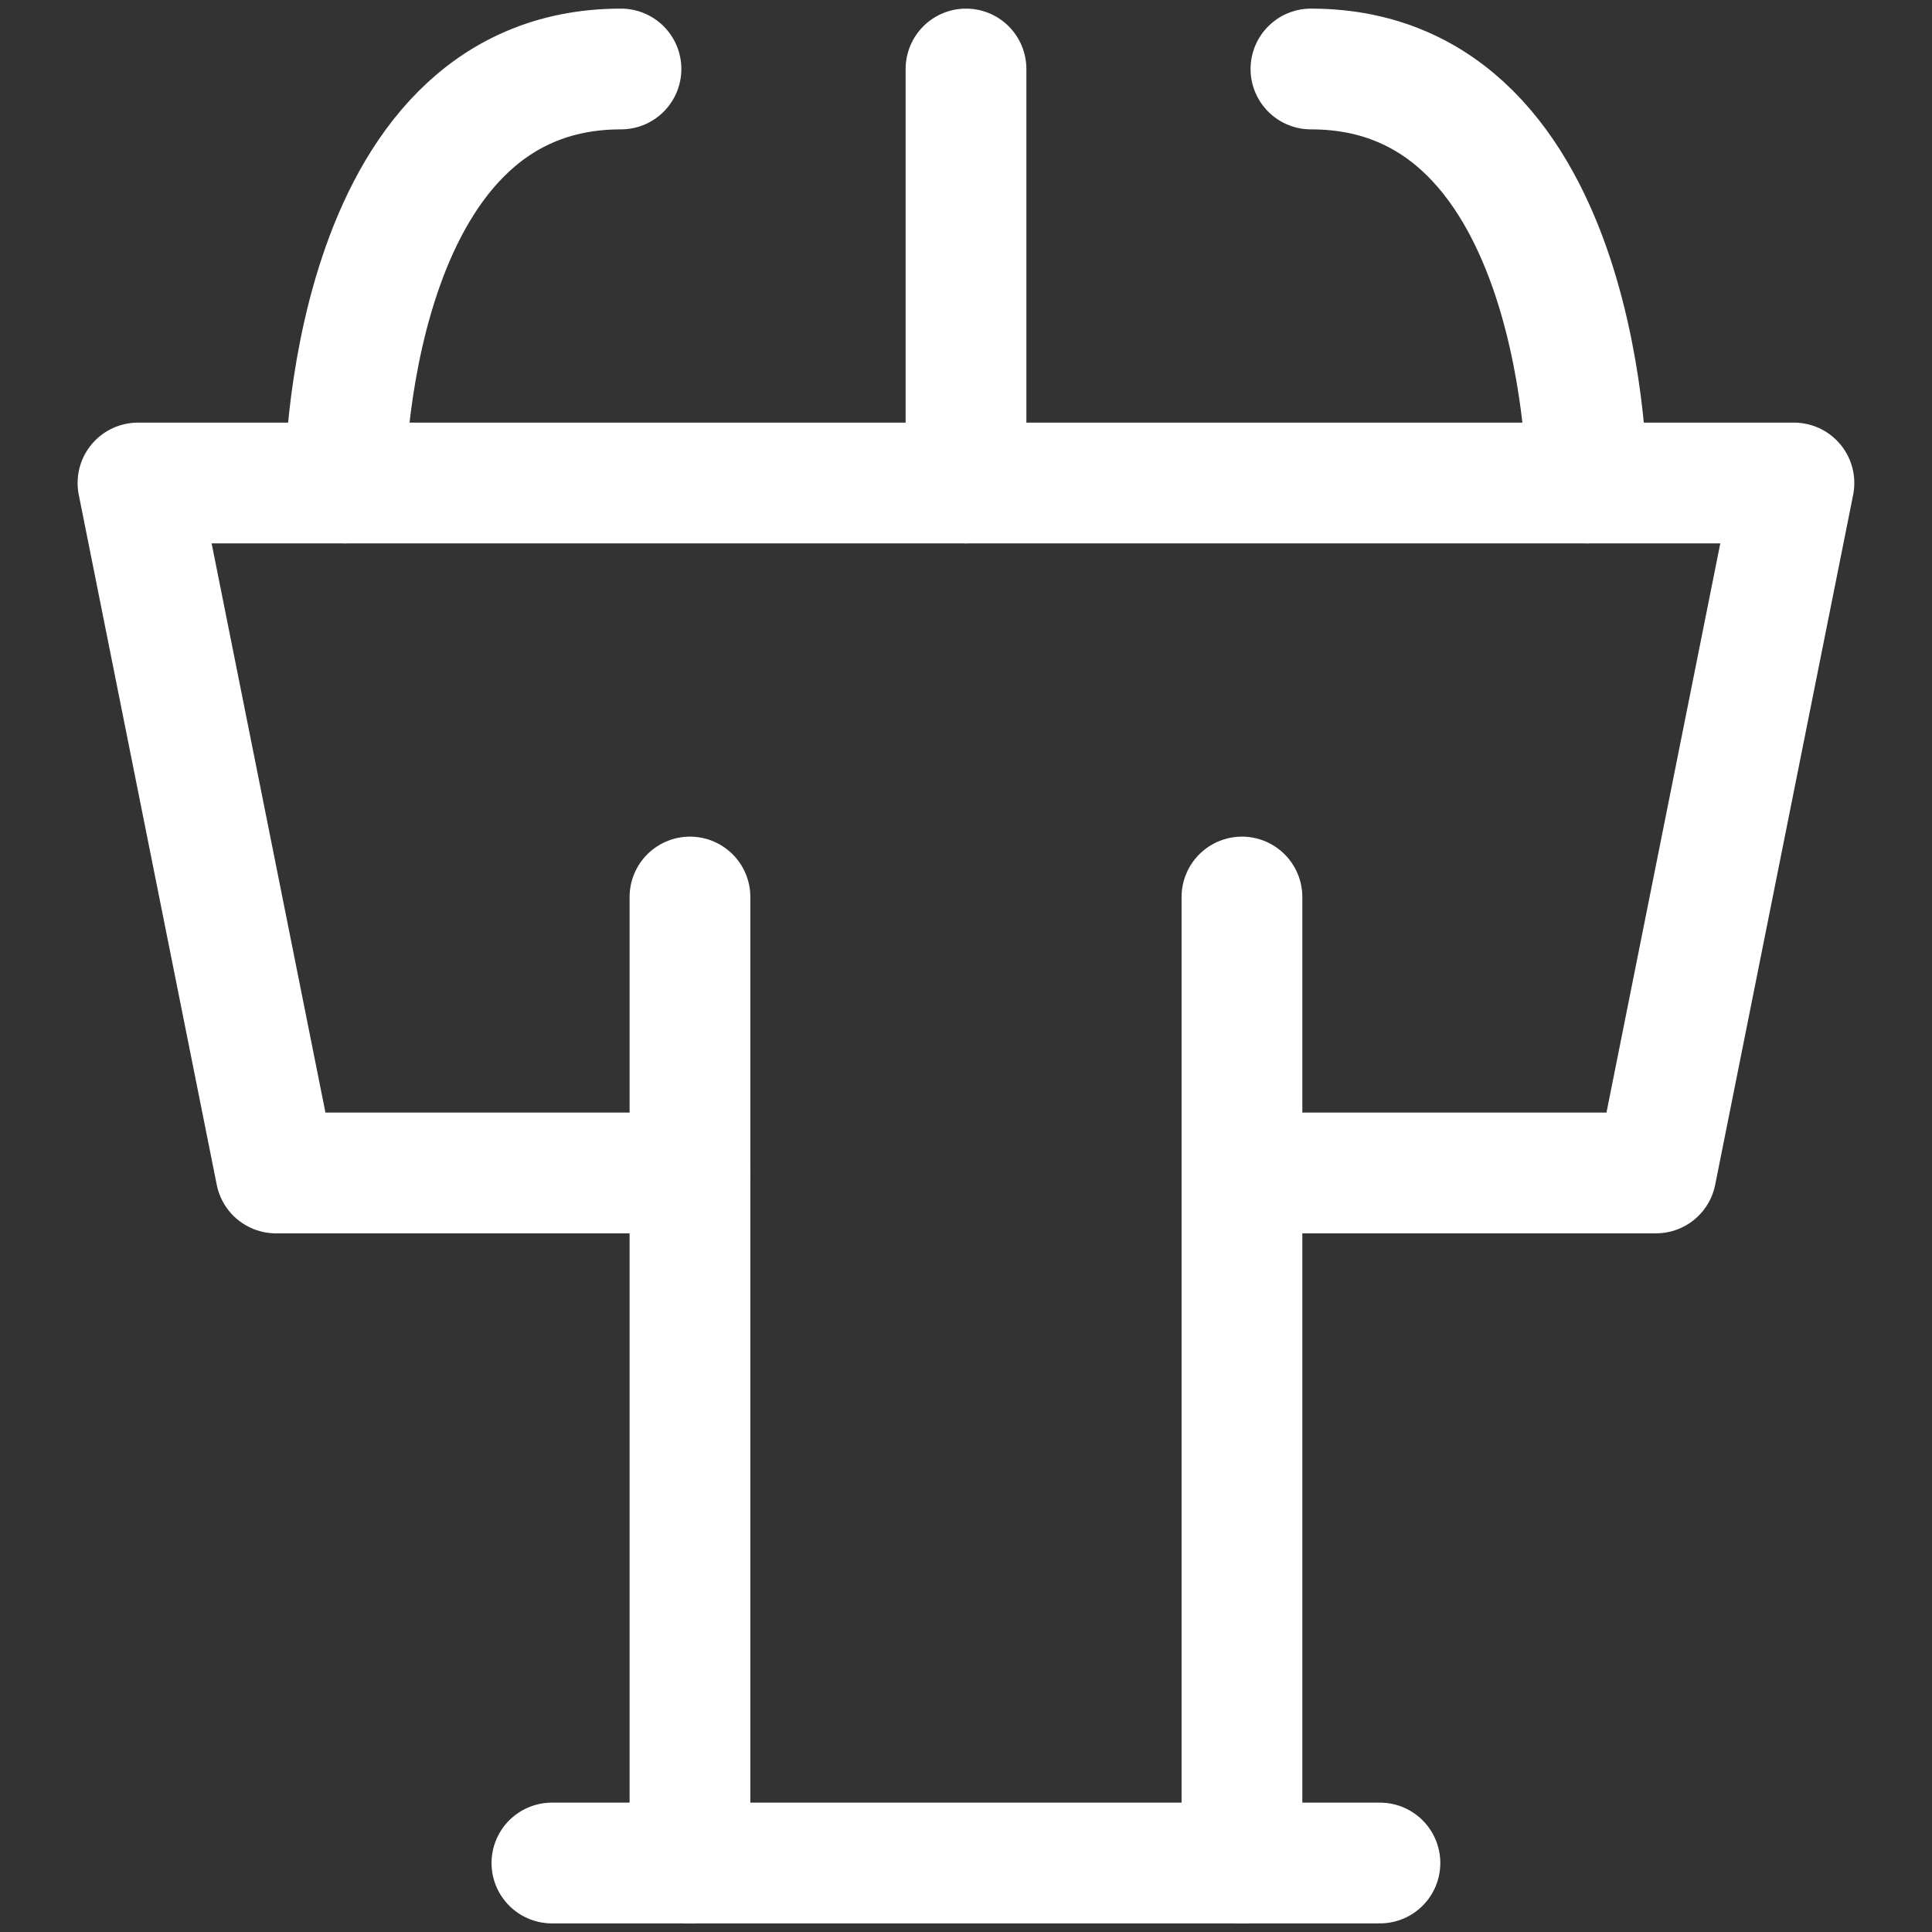 <svg width="24" height="24" viewBox="0 0 24 24" fill="none" xmlns="http://www.w3.org/2000/svg">
<rect x="0" y="0" width="24" height="24" fill="#333333" stroke="none"/>
<g clip-path="url(#clip0_1_8473)">
<path d="M8.571 14.571H3.428L1.714 6H22.285L20.571 14.571H15.428" stroke="white" stroke-width="1.5" stroke-linecap="round" stroke-linejoin="round"/>
<path d="M12 6V0.857" stroke="white" stroke-width="1.5" stroke-linecap="round" stroke-linejoin="round"/>
<path d="M8.571 11.143V23.143" stroke="white" stroke-width="1.5" stroke-linecap="round" stroke-linejoin="round"/>
<path d="M15.428 11.143V23.143" stroke="white" stroke-width="1.5" stroke-linecap="round" stroke-linejoin="round"/>
<path d="M6.856 23.143H17.142" stroke="white" stroke-width="1.5" stroke-linecap="round" stroke-linejoin="round"/>
<path d="M4.285 6C4.285 6 4.285 0.857 7.714 0.857" stroke="white" stroke-width="1.5" stroke-linecap="round" stroke-linejoin="round"/>
<path d="M19.714 6C19.714 6 19.714 0.857 16.285 0.857" stroke="white" stroke-width="1.5" stroke-linecap="round" stroke-linejoin="round"/>
</g>
<defs>
<clipPath id="clip0_1_8473">
<rect width="24" height="24" fill="white"/>
</clipPath>
</defs>
</svg>
